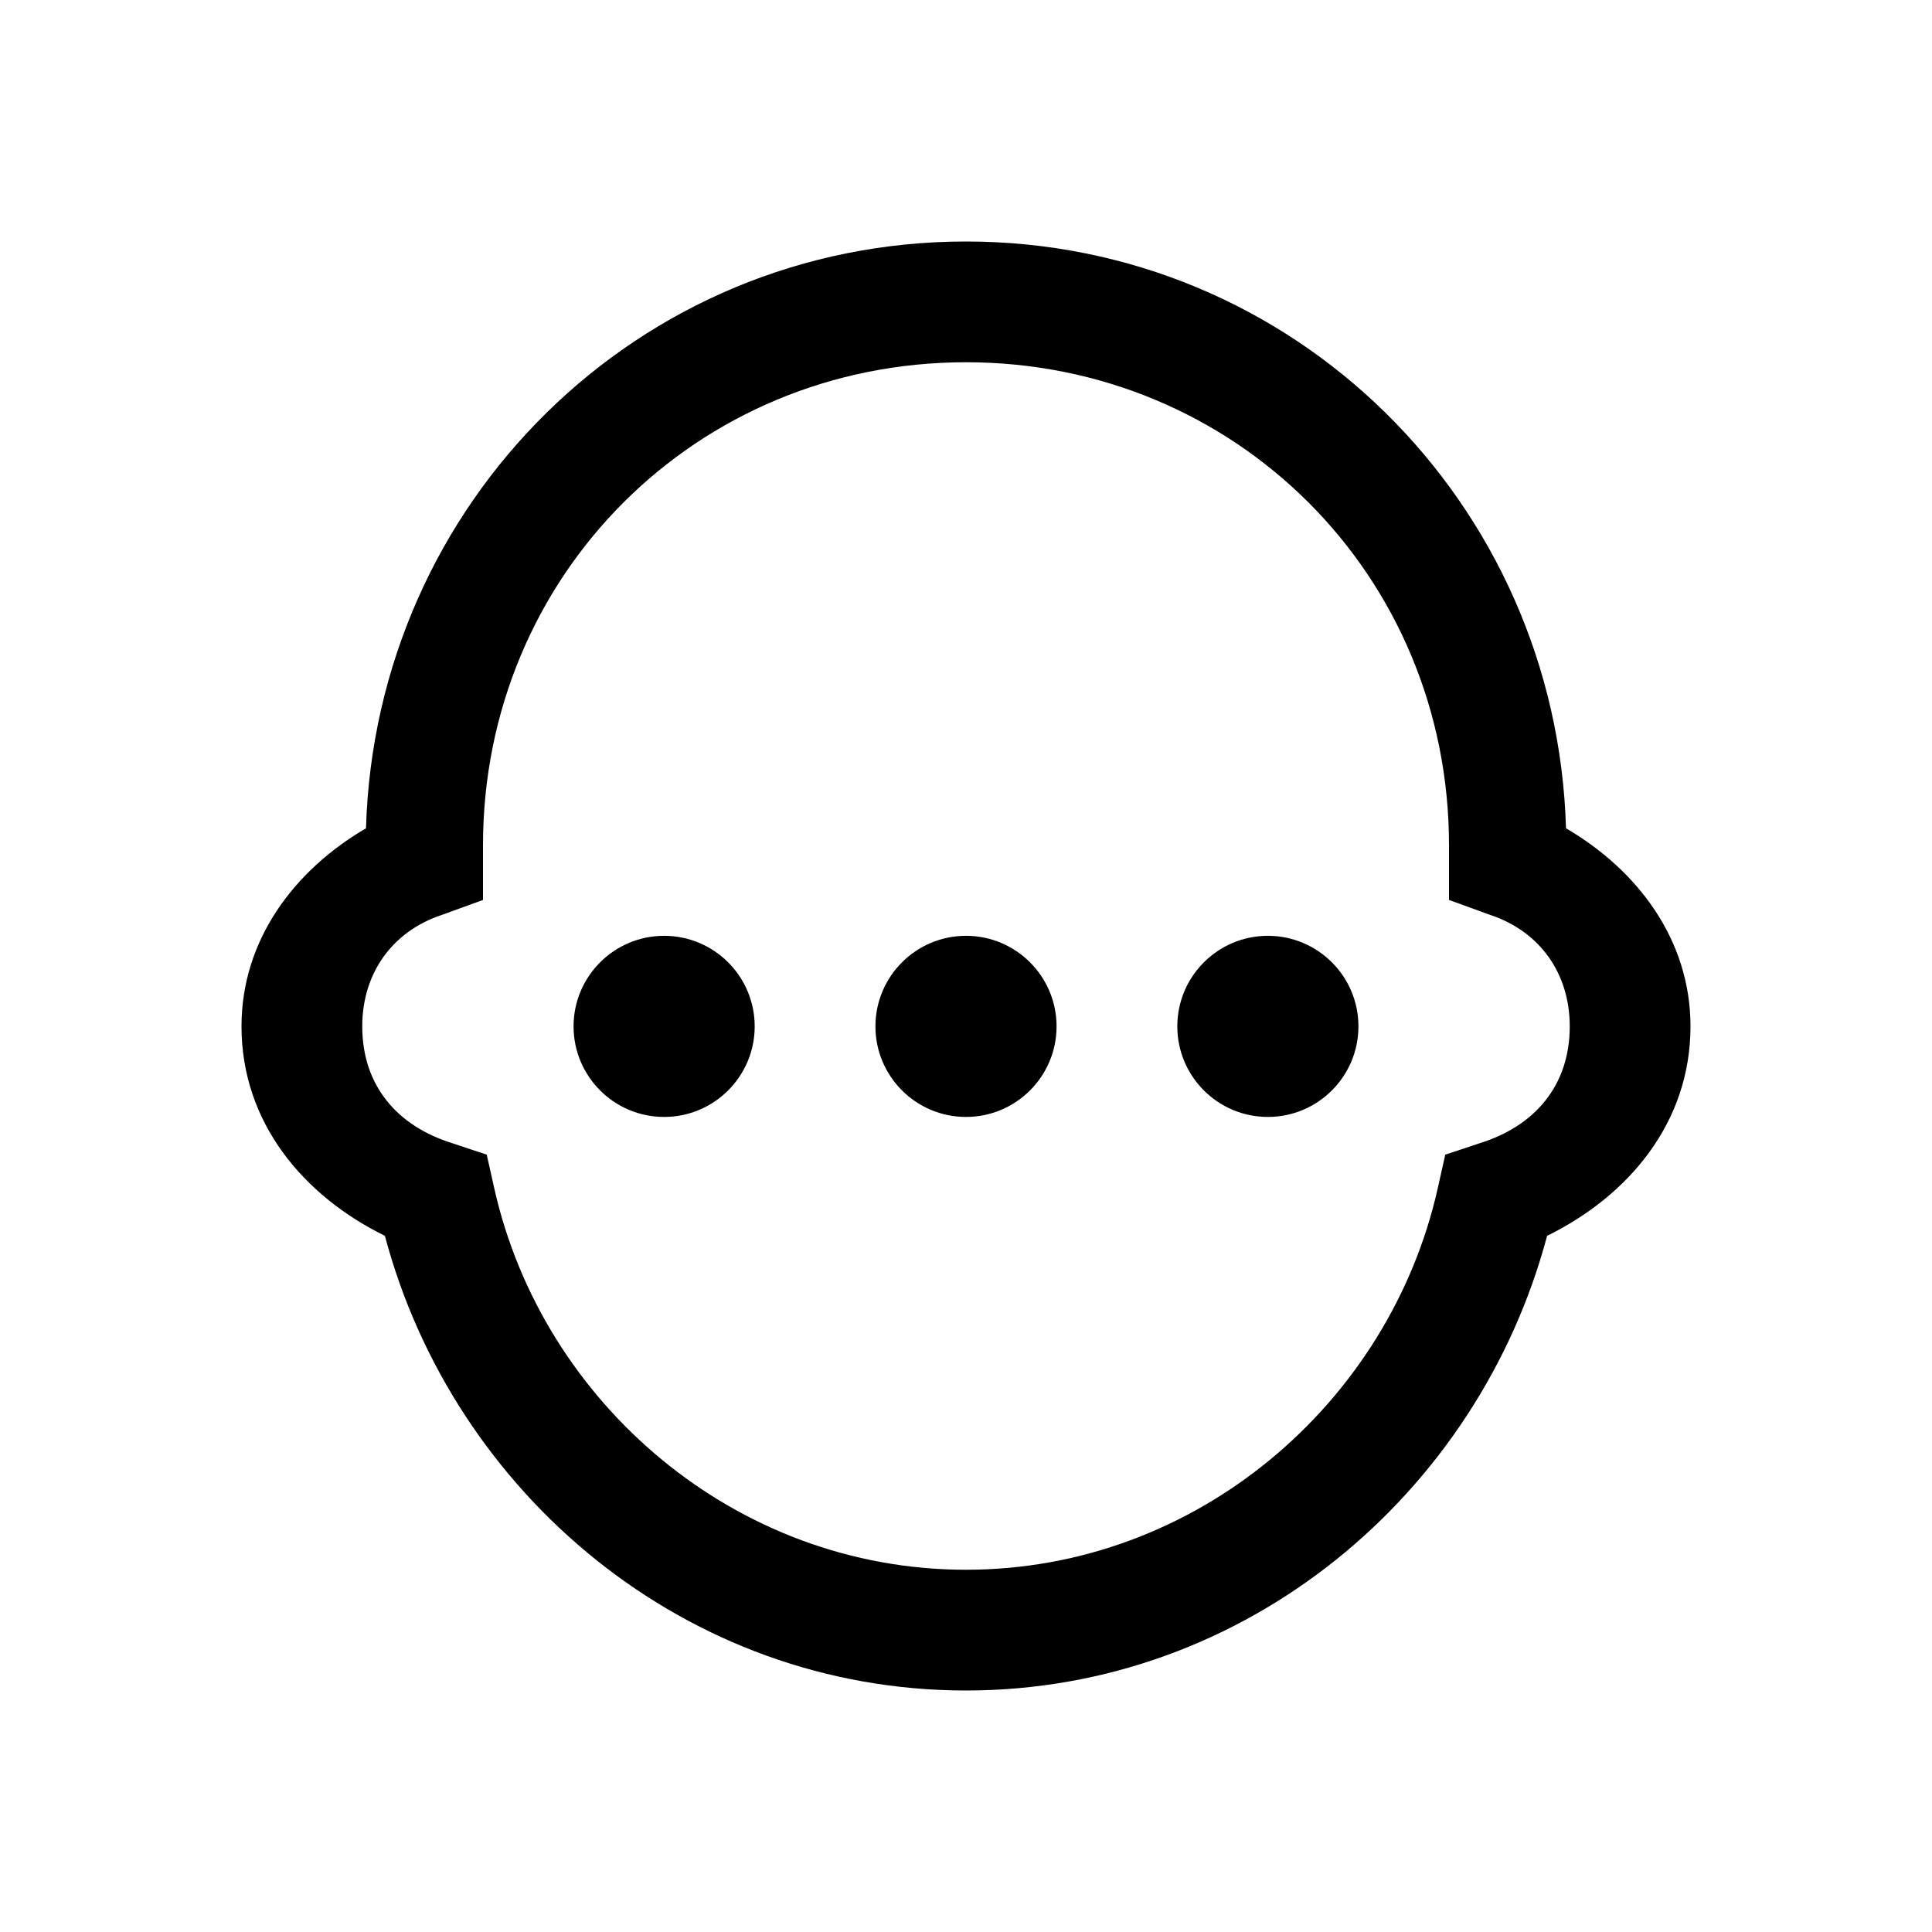 <svg xmlns="http://www.w3.org/2000/svg" viewBox="0 0 32 32" enable-background="new 0 0 32 32">
    <path style="text-indent:0;text-align:start;line-height:normal;text-transform:none;block-progression:tb;-inkscape-font-specification:Bitstream Vera Sans" d="M 16 4 C 10.567 4 6.22 8.324 6.062 13.719 C 4.876 14.412 4 15.567 4 17 C 4 18.594 5.028 19.808 6.375 20.469 C 7.51 24.735 11.354 28 16 28 C 20.646 28 24.49 24.735 25.625 20.469 C 26.972 19.808 28 18.594 28 17 C 28 15.567 27.124 14.412 25.938 13.719 C 25.78 8.324 21.433 4 16 4 z M 16 6 C 20.467 6 24 9.533 24 14 L 24 14.188 L 24 14.906 L 24.688 15.156 C 25.492 15.424 26 16.11 26 17 C 26 17.971 25.431 18.651 24.5 18.938 L 23.938 19.125 L 23.812 19.688 C 23.014 23.238 19.819 26 16 26 C 12.181 26 8.986 23.238 8.188 19.688 L 8.062 19.125 L 7.5 18.938 C 6.569 18.651 6 17.971 6 17 C 6 16.11 6.508 15.424 7.312 15.156 L 8 14.906 L 8 14.188 L 8 14 C 8 9.533 11.533 6 16 6 z M 11 15.5 C 10.172 15.5 9.5 16.172 9.5 17 C 9.5 17.828 10.172 18.5 11 18.5 C 11.828 18.5 12.5 17.828 12.5 17 C 12.5 16.172 11.828 15.5 11 15.5 z M 16 15.5 C 15.172 15.5 14.5 16.172 14.5 17 C 14.5 17.828 15.172 18.5 16 18.5 C 16.828 18.5 17.5 17.828 17.5 17 C 17.5 16.172 16.828 15.5 16 15.5 z M 21 15.5 C 20.172 15.5 19.5 16.172 19.5 17 C 19.5 17.828 20.172 18.5 21 18.5 C 21.828 18.5 22.5 17.828 22.5 17 C 22.5 16.172 21.828 15.5 21 15.5 z" color="#000" overflow="visible" enable-background="accumulate" font-family="Bitstream Vera Sans"/>
</svg>